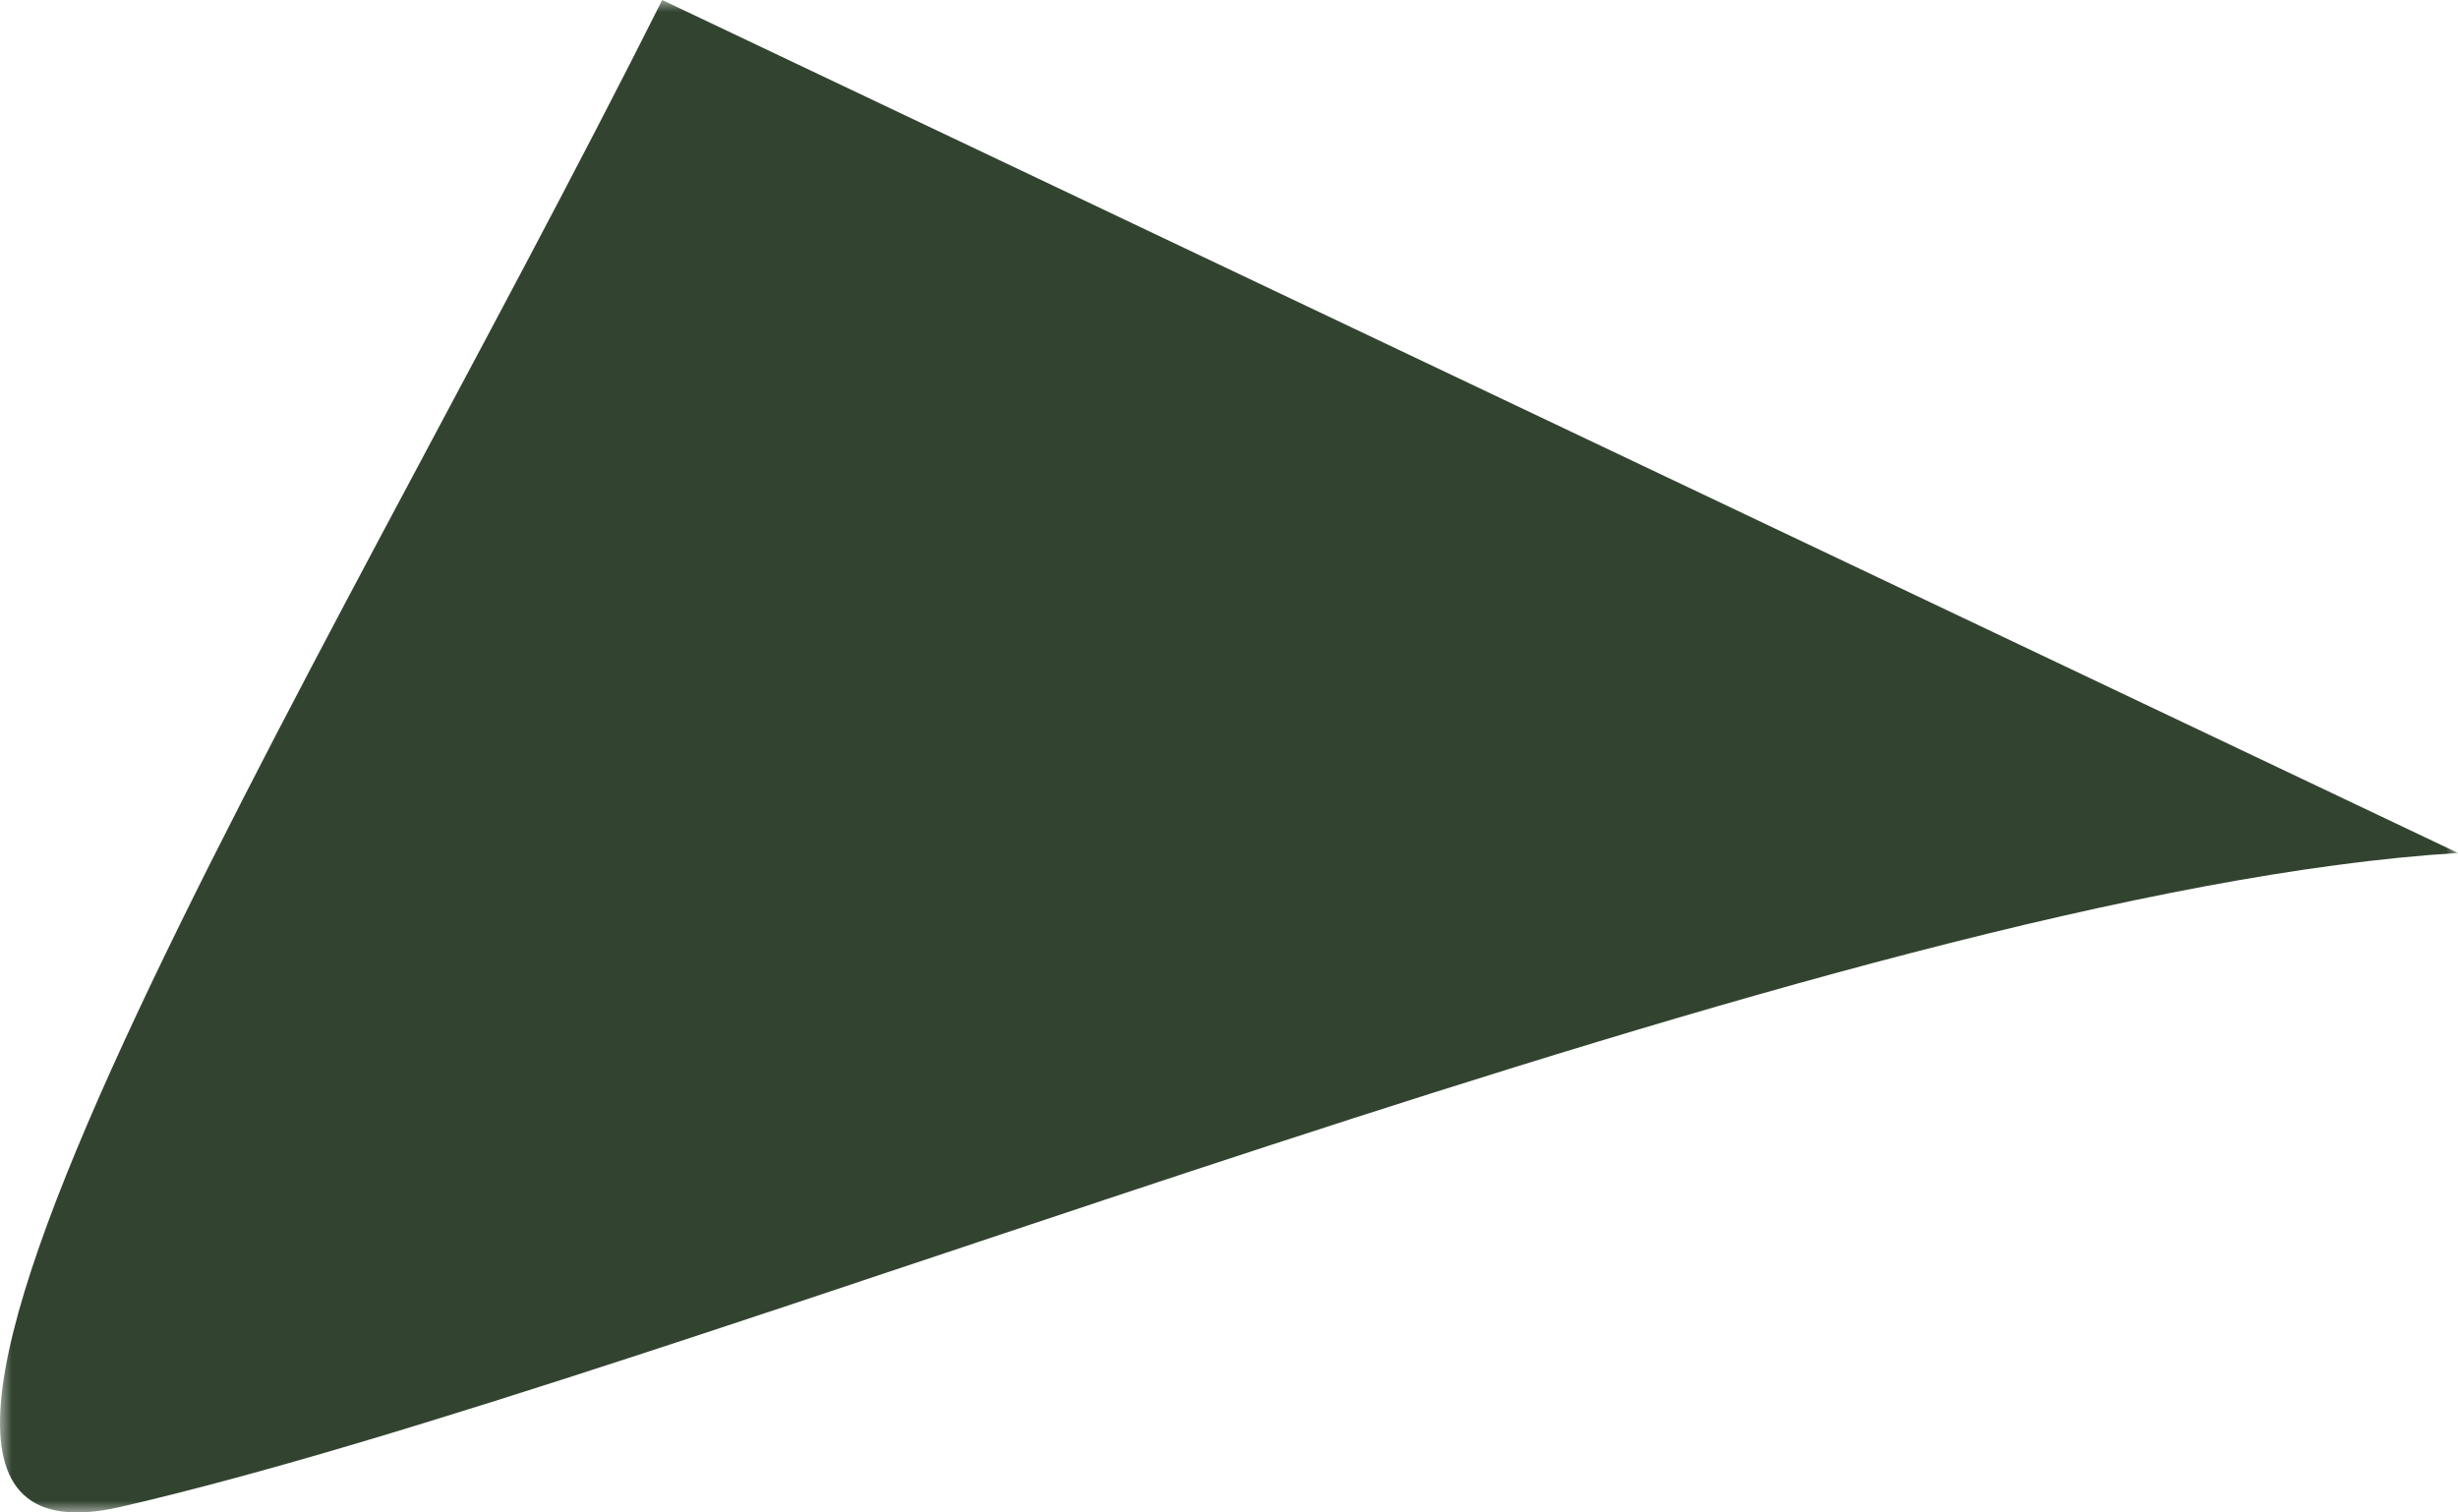 <?xml version="1.0" encoding="UTF-8"?> <svg xmlns="http://www.w3.org/2000/svg" width="104" height="64" viewBox="0 0 104 64" fill="none"><g clip-path="url(#clip0_1735_663)"><mask id="mask0_1735_663" style="mask-type:luminance" maskUnits="userSpaceOnUse" x="0" y="0" width="104" height="64"><path d="M104 0H0V64H104V0Z" fill="white"></path></mask><g mask="url(#mask0_1735_663)"><path d="M5.104 63.764C29.073 58.246 77.869 37.697 104 36.093L28.019 0C13.546 28.874 -10.575 67.373 5.104 63.764Z" fill="#324430"></path></g></g><defs><clipPath id="clip0_1735_663"><rect width="104" height="64" fill="white" transform="matrix(-1 0 0 1 104 0)"></rect></clipPath></defs></svg> 